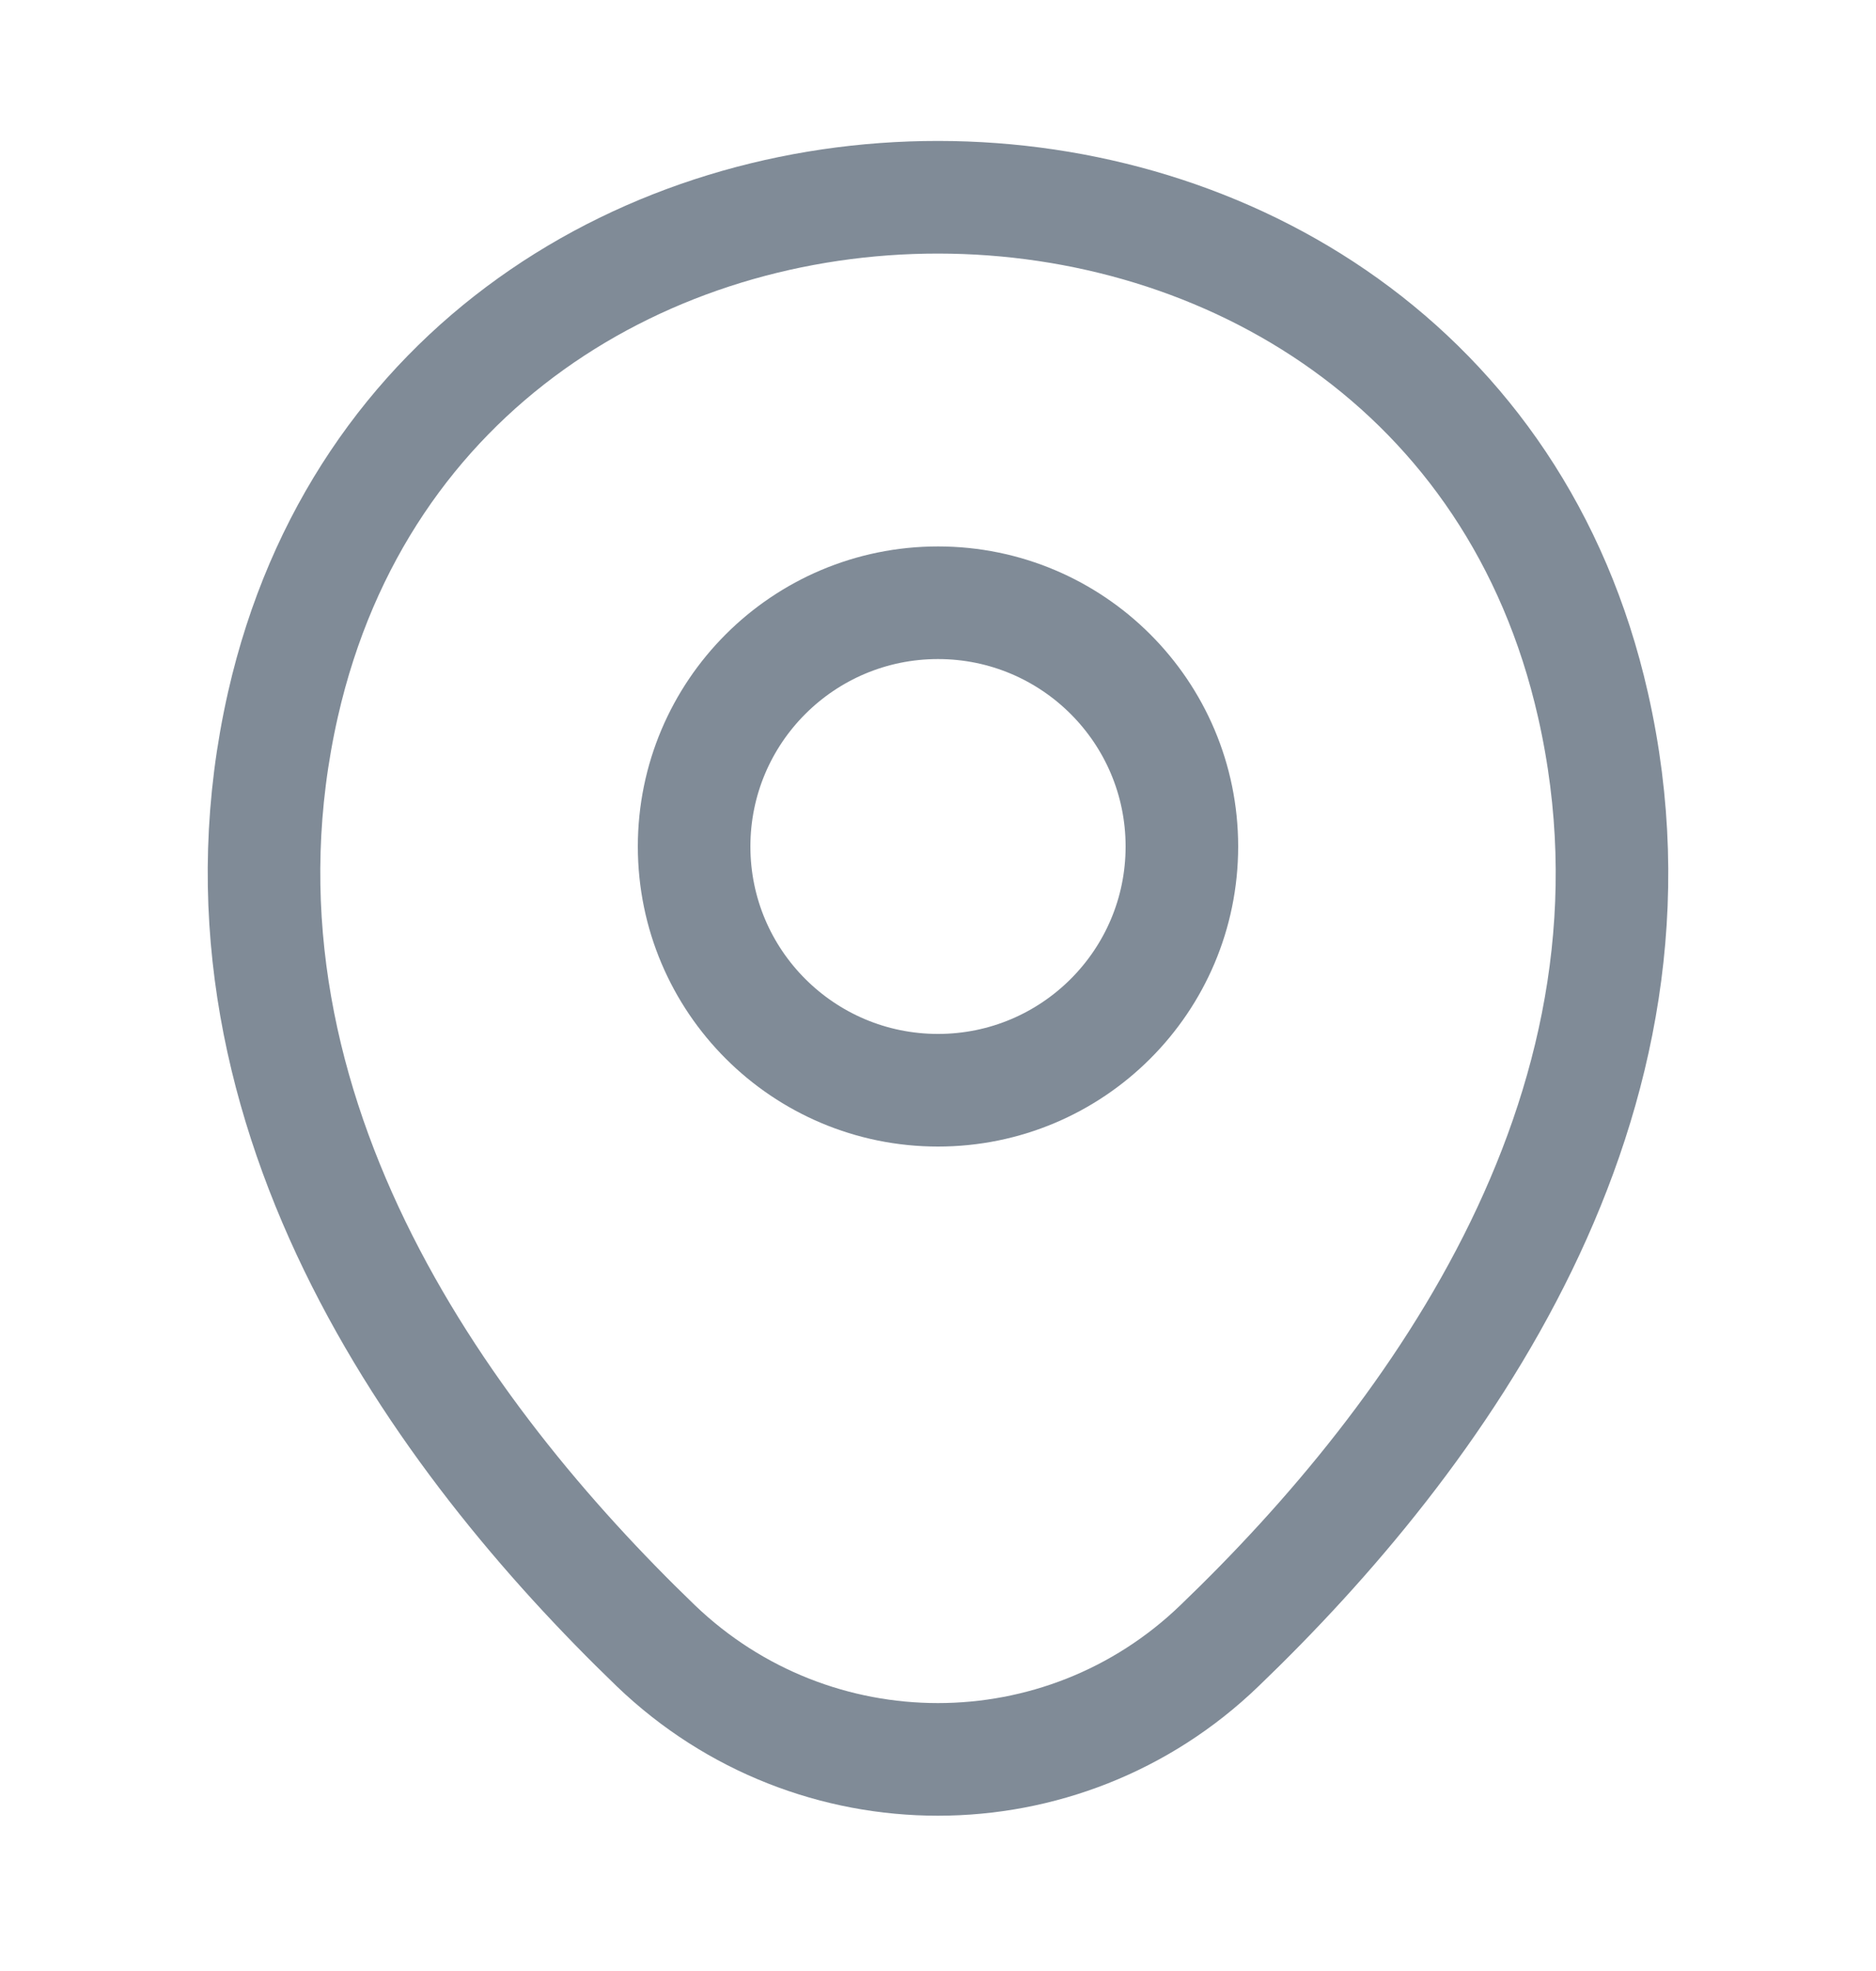 <svg width="20" height="21" viewBox="0 0 20 21" fill="none" xmlns="http://www.w3.org/2000/svg">
<path d="M10 11.616C11.436 11.616 12.6 10.453 12.6 9.019C12.6 7.585 11.436 6.422 10 6.422C8.564 6.422 7.4 7.585 7.4 9.019C7.4 10.453 8.564 11.616 10 11.616Z" stroke="#808B97" stroke-width="1.2"/>
<path d="M3.017 7.504C4.658 0.295 15.35 0.304 16.983 7.512C17.942 11.741 15.308 15.32 13 17.535C11.325 19.149 8.675 19.149 6.992 17.535C4.692 15.32 2.058 11.733 3.017 7.504Z" stroke="#808B97" stroke-width="1.2"/>
</svg>
